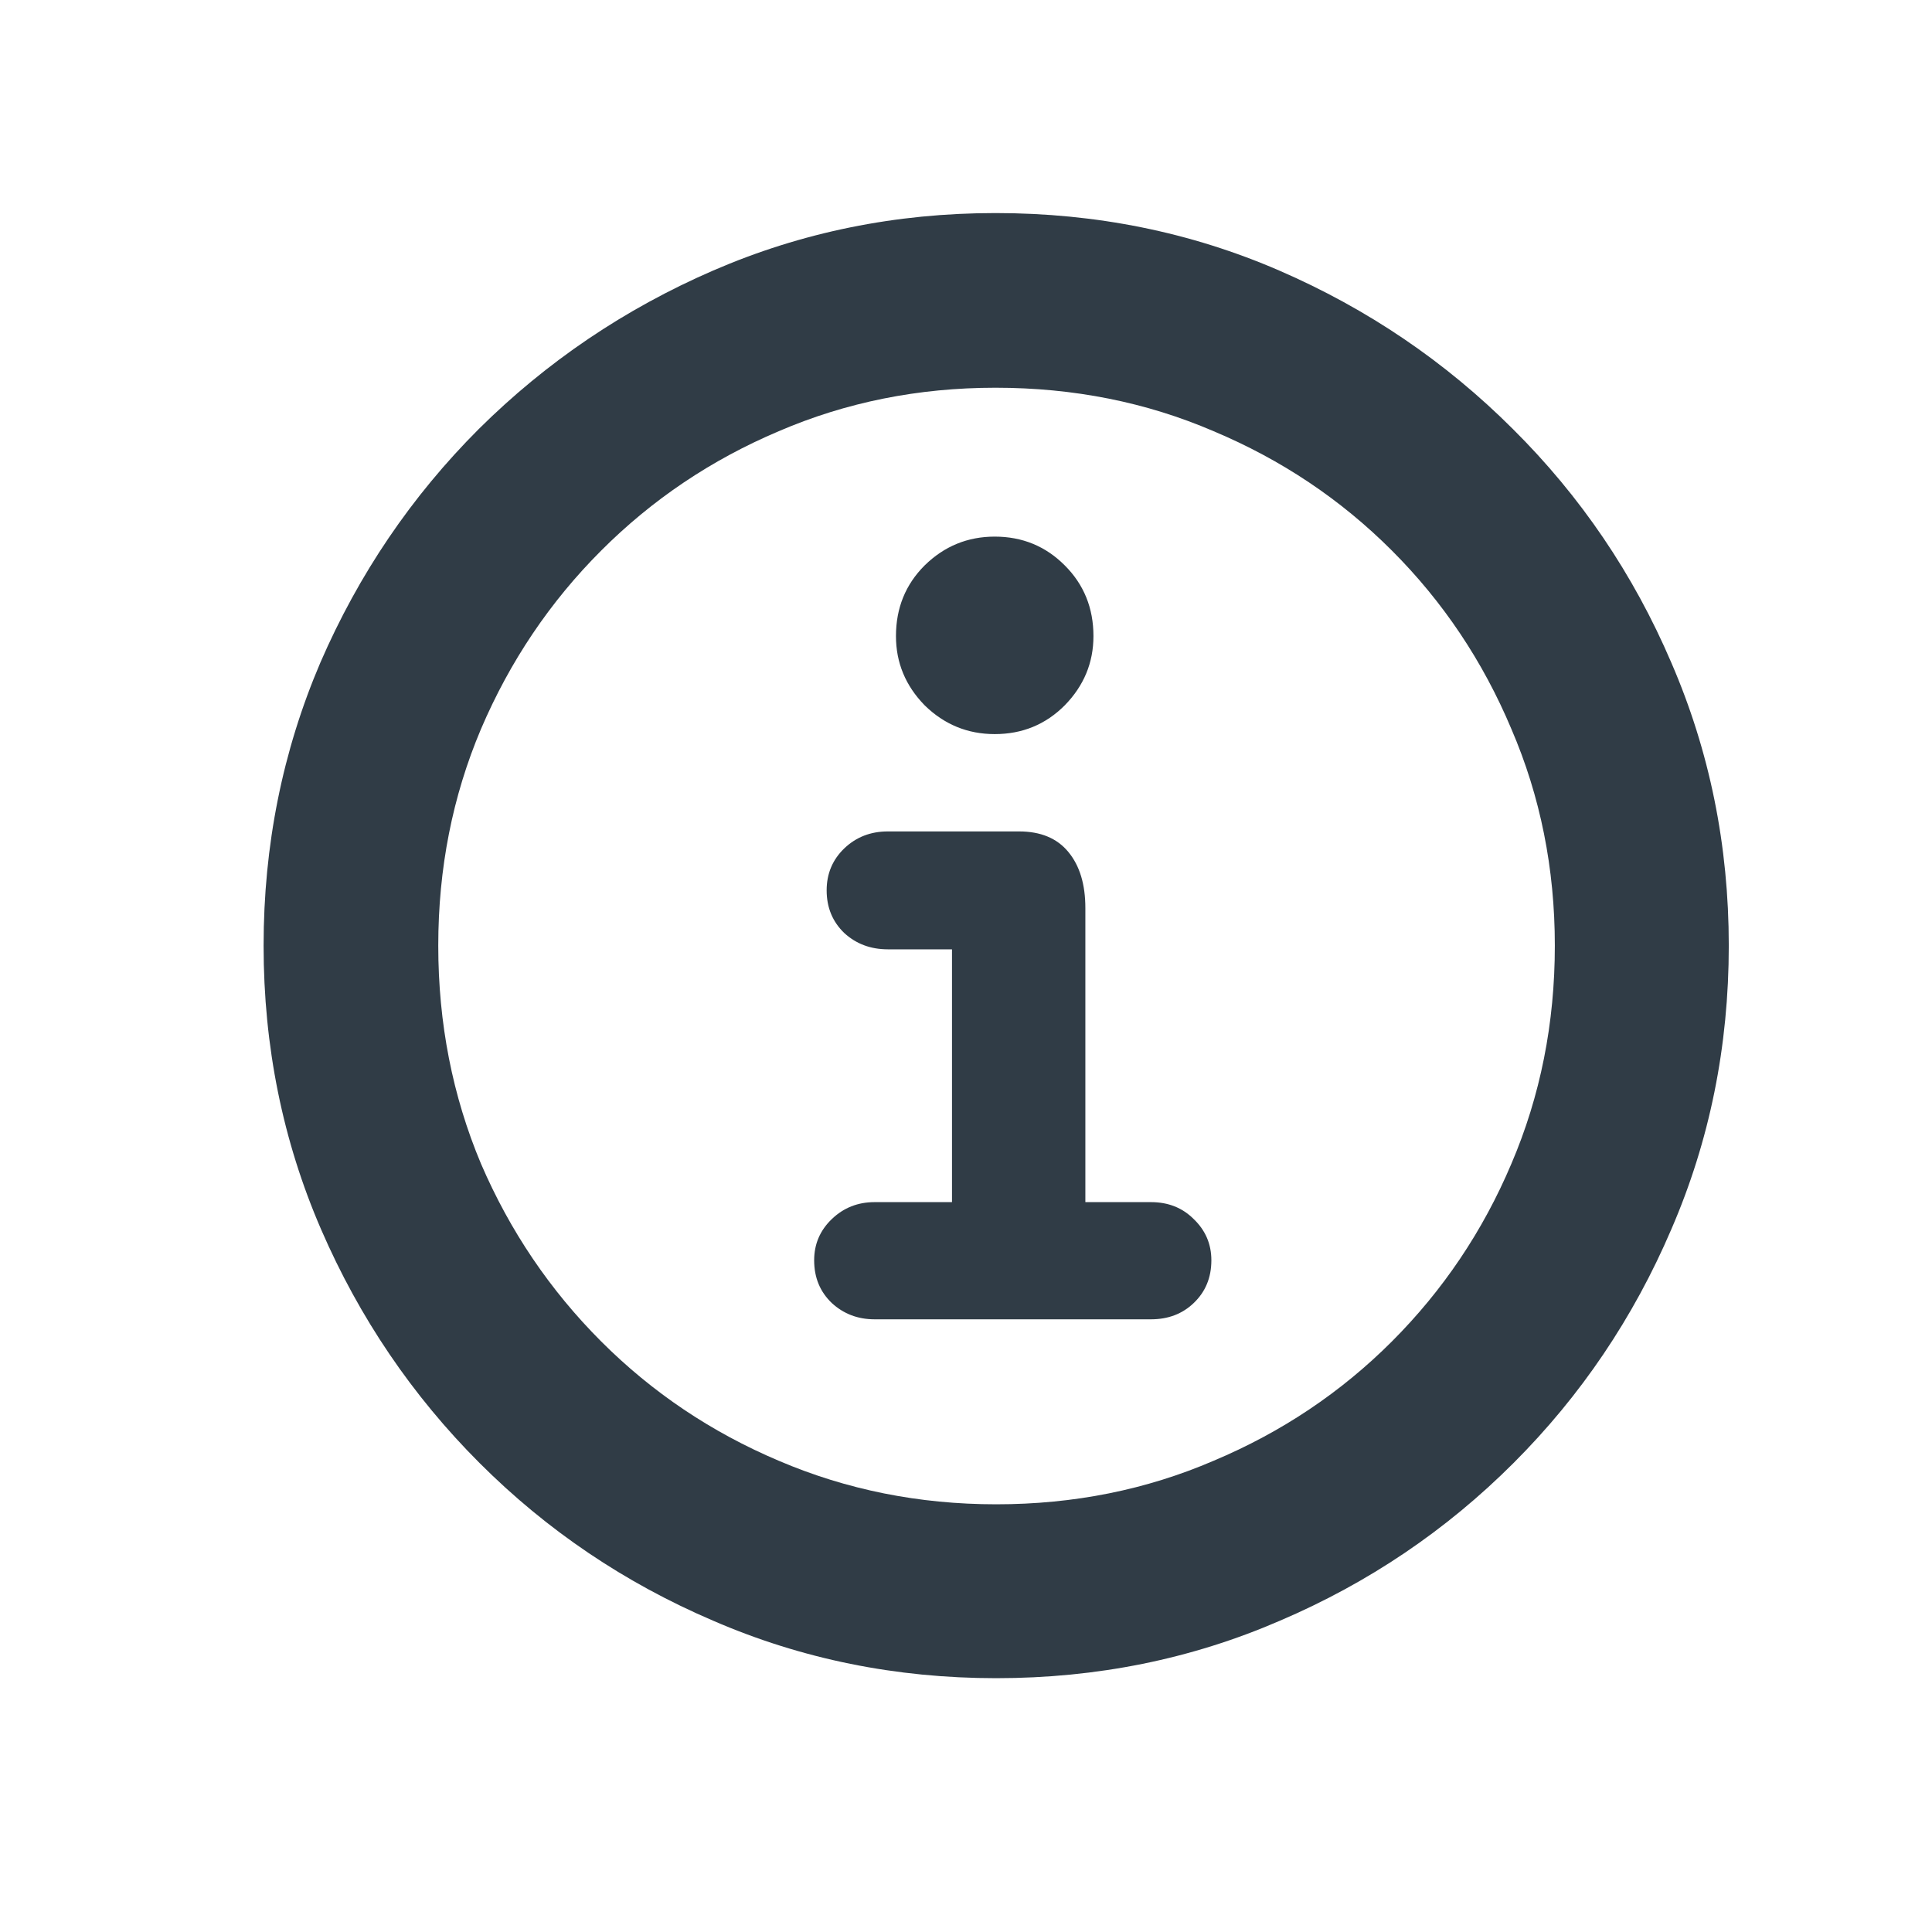 <svg width="32" height="32" viewBox="0 0 32 32" fill="none" xmlns="http://www.w3.org/2000/svg">
<path d="M16.5 27.796C14.84 27.796 13.277 27.479 11.812 26.844C10.348 26.218 9.058 25.347 7.943 24.232C6.828 23.117 5.953 21.827 5.318 20.362C4.684 18.898 4.366 17.331 4.366 15.663C4.366 14.002 4.68 12.44 5.306 10.975C5.941 9.51 6.816 8.22 7.931 7.105C9.054 5.991 10.348 5.116 11.812 4.481C13.277 3.846 14.836 3.529 16.488 3.529C18.156 3.529 19.723 3.846 21.188 4.481C22.652 5.116 23.942 5.991 25.057 7.105C26.18 8.22 27.055 9.51 27.682 10.975C28.316 12.44 28.634 14.002 28.634 15.663C28.634 17.331 28.316 18.898 27.682 20.362C27.055 21.827 26.184 23.117 25.069 24.232C23.954 25.347 22.665 26.218 21.2 26.844C19.735 27.479 18.168 27.796 16.5 27.796ZM16.5 24.916C17.786 24.916 18.986 24.675 20.101 24.195C21.224 23.723 22.209 23.064 23.055 22.218C23.901 21.371 24.561 20.391 25.033 19.276C25.513 18.153 25.753 16.948 25.753 15.663C25.753 14.385 25.513 13.189 25.033 12.074C24.561 10.951 23.901 9.966 23.055 9.12C22.209 8.273 21.224 7.614 20.101 7.142C18.986 6.662 17.782 6.422 16.488 6.422C15.21 6.422 14.014 6.662 12.899 7.142C11.784 7.614 10.803 8.273 9.957 9.12C9.111 9.966 8.447 10.951 7.967 12.074C7.495 13.189 7.259 14.385 7.259 15.663C7.259 16.948 7.495 18.153 7.967 19.276C8.447 20.391 9.111 21.371 9.957 22.218C10.803 23.064 11.784 23.723 12.899 24.195C14.022 24.675 15.222 24.916 16.5 24.916ZM14.486 21.852C14.209 21.852 13.973 21.762 13.778 21.583C13.582 21.396 13.485 21.16 13.485 20.875C13.485 20.606 13.582 20.379 13.778 20.191C13.973 20.004 14.209 19.911 14.486 19.911H15.768V15.724H14.706C14.421 15.724 14.181 15.634 13.985 15.455C13.79 15.268 13.692 15.032 13.692 14.747C13.692 14.47 13.79 14.238 13.985 14.051C14.181 13.864 14.421 13.771 14.706 13.771H16.878C17.236 13.771 17.509 13.884 17.696 14.112C17.884 14.34 17.977 14.649 17.977 15.04V19.911H19.064C19.348 19.911 19.584 20.004 19.771 20.191C19.967 20.379 20.064 20.606 20.064 20.875C20.064 21.16 19.967 21.396 19.771 21.583C19.584 21.762 19.348 21.852 19.064 21.852H14.486ZM16.476 12.159C16.028 12.159 15.641 12.001 15.316 11.683C14.998 11.358 14.84 10.975 14.84 10.536C14.84 10.072 14.998 9.681 15.316 9.364C15.641 9.046 16.028 8.888 16.476 8.888C16.931 8.888 17.318 9.046 17.635 9.364C17.953 9.681 18.111 10.072 18.111 10.536C18.111 10.975 17.953 11.358 17.635 11.683C17.318 12.001 16.931 12.159 16.476 12.159Z" fill="#303C46"/>
</svg>